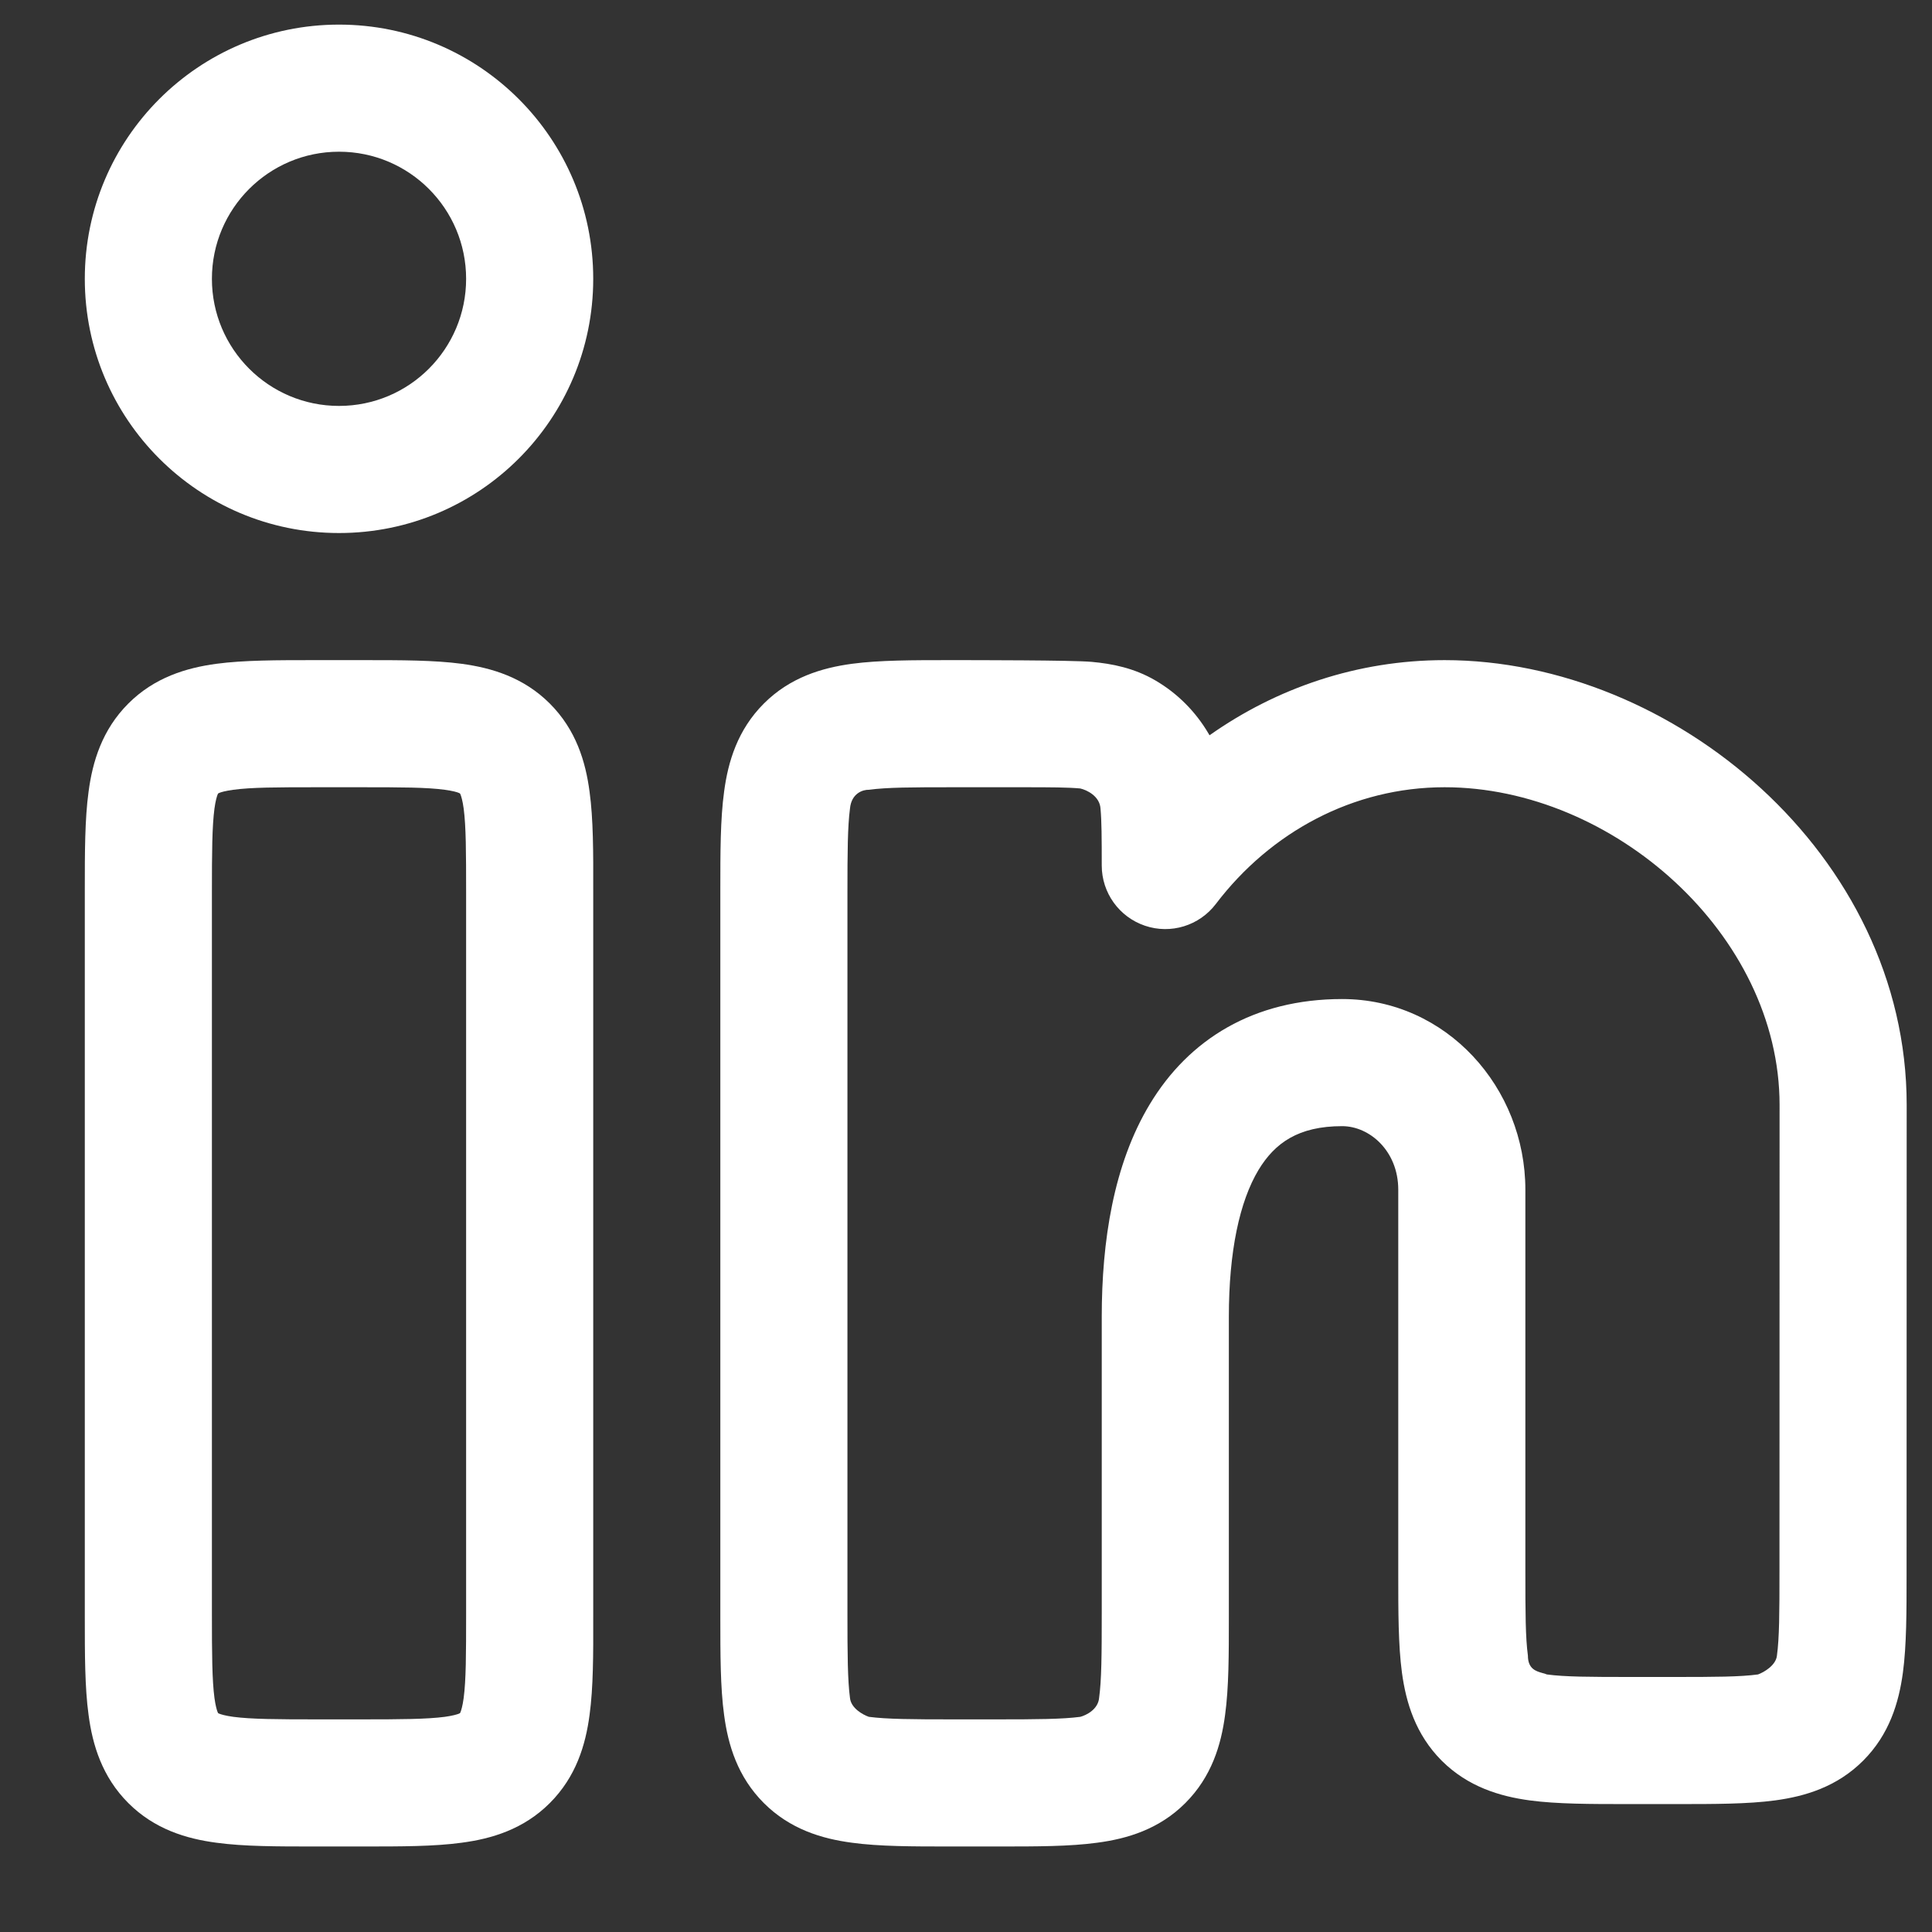 <svg width="19" height="19" viewBox="0 0 19 19" fill="none" xmlns="http://www.w3.org/2000/svg">
<rect x="0" y="0" width="19" height="19" fill="#333333" stroke="none"/>
<path fill-rule="evenodd" clip-rule="evenodd" d="M0.834 2.742C0.834 1.361 1.954 0.242 3.334 0.242C4.715 0.242 5.834 1.361 5.834 2.742C5.834 4.123 4.715 5.242 3.334 5.242C1.954 5.242 0.834 4.123 0.834 2.742ZM3.334 1.492C2.644 1.492 2.084 2.052 2.084 2.742C2.084 3.432 2.644 3.992 3.334 3.992C4.025 3.992 4.584 3.432 4.584 2.742C4.584 2.052 4.025 1.492 3.334 1.492Z" fill="white"/>
<path fill-rule="evenodd" clip-rule="evenodd" d="M3.089 6.492H3.58C3.941 6.492 4.271 6.492 4.54 6.528C4.837 6.568 5.15 6.662 5.407 6.919C5.665 7.177 5.759 7.49 5.798 7.786C5.835 8.055 5.835 8.386 5.834 8.746L5.834 15.904C5.835 16.265 5.835 16.596 5.798 16.865C5.759 17.161 5.665 17.474 5.407 17.732C5.15 17.989 4.837 18.083 4.54 18.122C4.271 18.159 3.941 18.159 3.58 18.159H3.089C2.728 18.159 2.397 18.159 2.128 18.122C1.832 18.083 1.519 17.989 1.262 17.732C1.004 17.474 0.91 17.161 0.871 16.865C0.834 16.596 0.834 16.265 0.834 15.904L0.834 8.746C0.834 8.386 0.834 8.055 0.871 7.786C0.91 7.49 1.004 7.177 1.262 6.919C1.519 6.662 1.832 6.568 2.128 6.528C2.397 6.492 2.728 6.492 3.089 6.492ZM2.146 7.803L2.148 7.802C2.149 7.801 2.152 7.8 2.156 7.798C2.174 7.79 2.215 7.778 2.295 7.767C2.471 7.743 2.716 7.742 3.126 7.742H3.543C3.953 7.742 4.198 7.743 4.374 7.767C4.454 7.778 4.495 7.79 4.513 7.798C4.517 7.8 4.52 7.801 4.521 7.802L4.523 7.803L4.525 7.805C4.525 7.807 4.527 7.809 4.529 7.814C4.536 7.832 4.549 7.872 4.56 7.952C4.583 8.128 4.584 8.373 4.584 8.784L4.584 15.867C4.584 16.277 4.583 16.523 4.56 16.698C4.549 16.779 4.536 16.819 4.529 16.837C4.527 16.841 4.525 16.844 4.525 16.846L4.523 16.848L4.521 16.849C4.52 16.85 4.517 16.851 4.513 16.853C4.495 16.86 4.454 16.873 4.374 16.884C4.198 16.907 3.953 16.909 3.543 16.909H3.126C2.716 16.909 2.471 16.907 2.295 16.884C2.215 16.873 2.174 16.86 2.156 16.853C2.152 16.851 2.149 16.85 2.148 16.849L2.146 16.848L2.144 16.846C2.144 16.844 2.142 16.841 2.14 16.837C2.133 16.819 2.12 16.779 2.109 16.698C2.086 16.523 2.084 16.277 2.084 15.867L2.084 8.784C2.084 8.373 2.086 8.128 2.109 7.952C2.12 7.872 2.133 7.832 2.14 7.814C2.142 7.809 2.144 7.807 2.144 7.805L2.146 7.803Z" fill="white"/>
<path fill-rule="evenodd" clip-rule="evenodd" d="M9.339 6.492C9.58 6.492 10.552 6.492 10.736 6.509C10.936 6.527 11.153 6.569 11.363 6.692C11.579 6.818 11.758 6.998 11.885 7.214L11.895 7.231C12.553 6.767 13.347 6.492 14.207 6.492C16.453 6.492 18.751 8.404 18.751 10.867L18.75 15.488C18.75 15.849 18.75 16.179 18.714 16.448C18.674 16.745 18.58 17.058 18.323 17.315C18.065 17.573 17.752 17.666 17.456 17.706C17.187 17.742 16.856 17.742 16.496 17.742H16.006C15.645 17.742 15.314 17.742 15.045 17.706C14.749 17.666 14.436 17.572 14.178 17.315C13.921 17.057 13.827 16.744 13.787 16.448C13.751 16.179 13.751 15.848 13.751 15.488L13.751 11.7C13.751 11.319 13.469 11.075 13.199 11.075C12.768 11.075 12.537 11.241 12.377 11.505C12.19 11.816 12.085 12.308 12.085 12.95L12.085 15.904C12.085 16.265 12.085 16.596 12.048 16.865C12.009 17.161 11.915 17.474 11.657 17.732C11.4 17.989 11.087 18.083 10.79 18.122C10.521 18.159 10.191 18.159 9.83 18.159H9.339C8.978 18.159 8.647 18.159 8.378 18.122C8.082 18.083 7.769 17.989 7.512 17.732C7.254 17.474 7.16 17.161 7.121 16.865C7.084 16.596 7.084 16.265 7.084 15.904L7.084 8.746C7.084 8.386 7.084 8.055 7.121 7.786C7.16 7.49 7.254 7.177 7.512 6.919C7.769 6.662 8.082 6.568 8.378 6.528C8.647 6.492 8.978 6.492 9.339 6.492ZM9.376 7.742C8.966 7.742 8.721 7.743 8.545 7.767C8.489 7.765 8.373 7.799 8.359 7.952C8.336 8.128 8.334 8.373 8.334 8.784L8.334 15.867C8.334 16.277 8.336 16.523 8.359 16.698C8.369 16.8 8.487 16.864 8.545 16.884C8.721 16.907 8.966 16.909 9.376 16.909H9.793C10.203 16.909 10.448 16.907 10.624 16.884C10.681 16.869 10.799 16.812 10.809 16.698C10.833 16.523 10.835 16.277 10.835 15.867L10.835 12.95C10.835 12.212 10.949 11.454 11.307 10.86C11.692 10.22 12.331 9.825 13.199 9.825C14.229 9.825 15.001 10.701 15.001 11.7V15.45C15.001 15.861 15.002 16.106 15.026 16.282C15.026 16.413 15.106 16.435 15.168 16.453C15.184 16.457 15.2 16.461 15.212 16.467C15.387 16.491 15.632 16.492 16.043 16.492L16.458 16.492C16.869 16.492 17.114 16.491 17.289 16.467C17.347 16.446 17.465 16.378 17.475 16.282C17.499 16.106 17.5 15.861 17.5 15.451L17.501 10.867C17.501 9.188 15.86 7.742 14.207 7.742C13.309 7.742 12.496 8.181 11.957 8.89C11.794 9.104 11.514 9.19 11.26 9.104C11.006 9.018 10.835 8.78 10.835 8.512C10.835 8.238 10.834 8.074 10.823 7.954C10.816 7.828 10.686 7.768 10.623 7.754C10.502 7.743 10.339 7.742 10.065 7.742L9.376 7.742Z" fill="white"/>
</svg>
